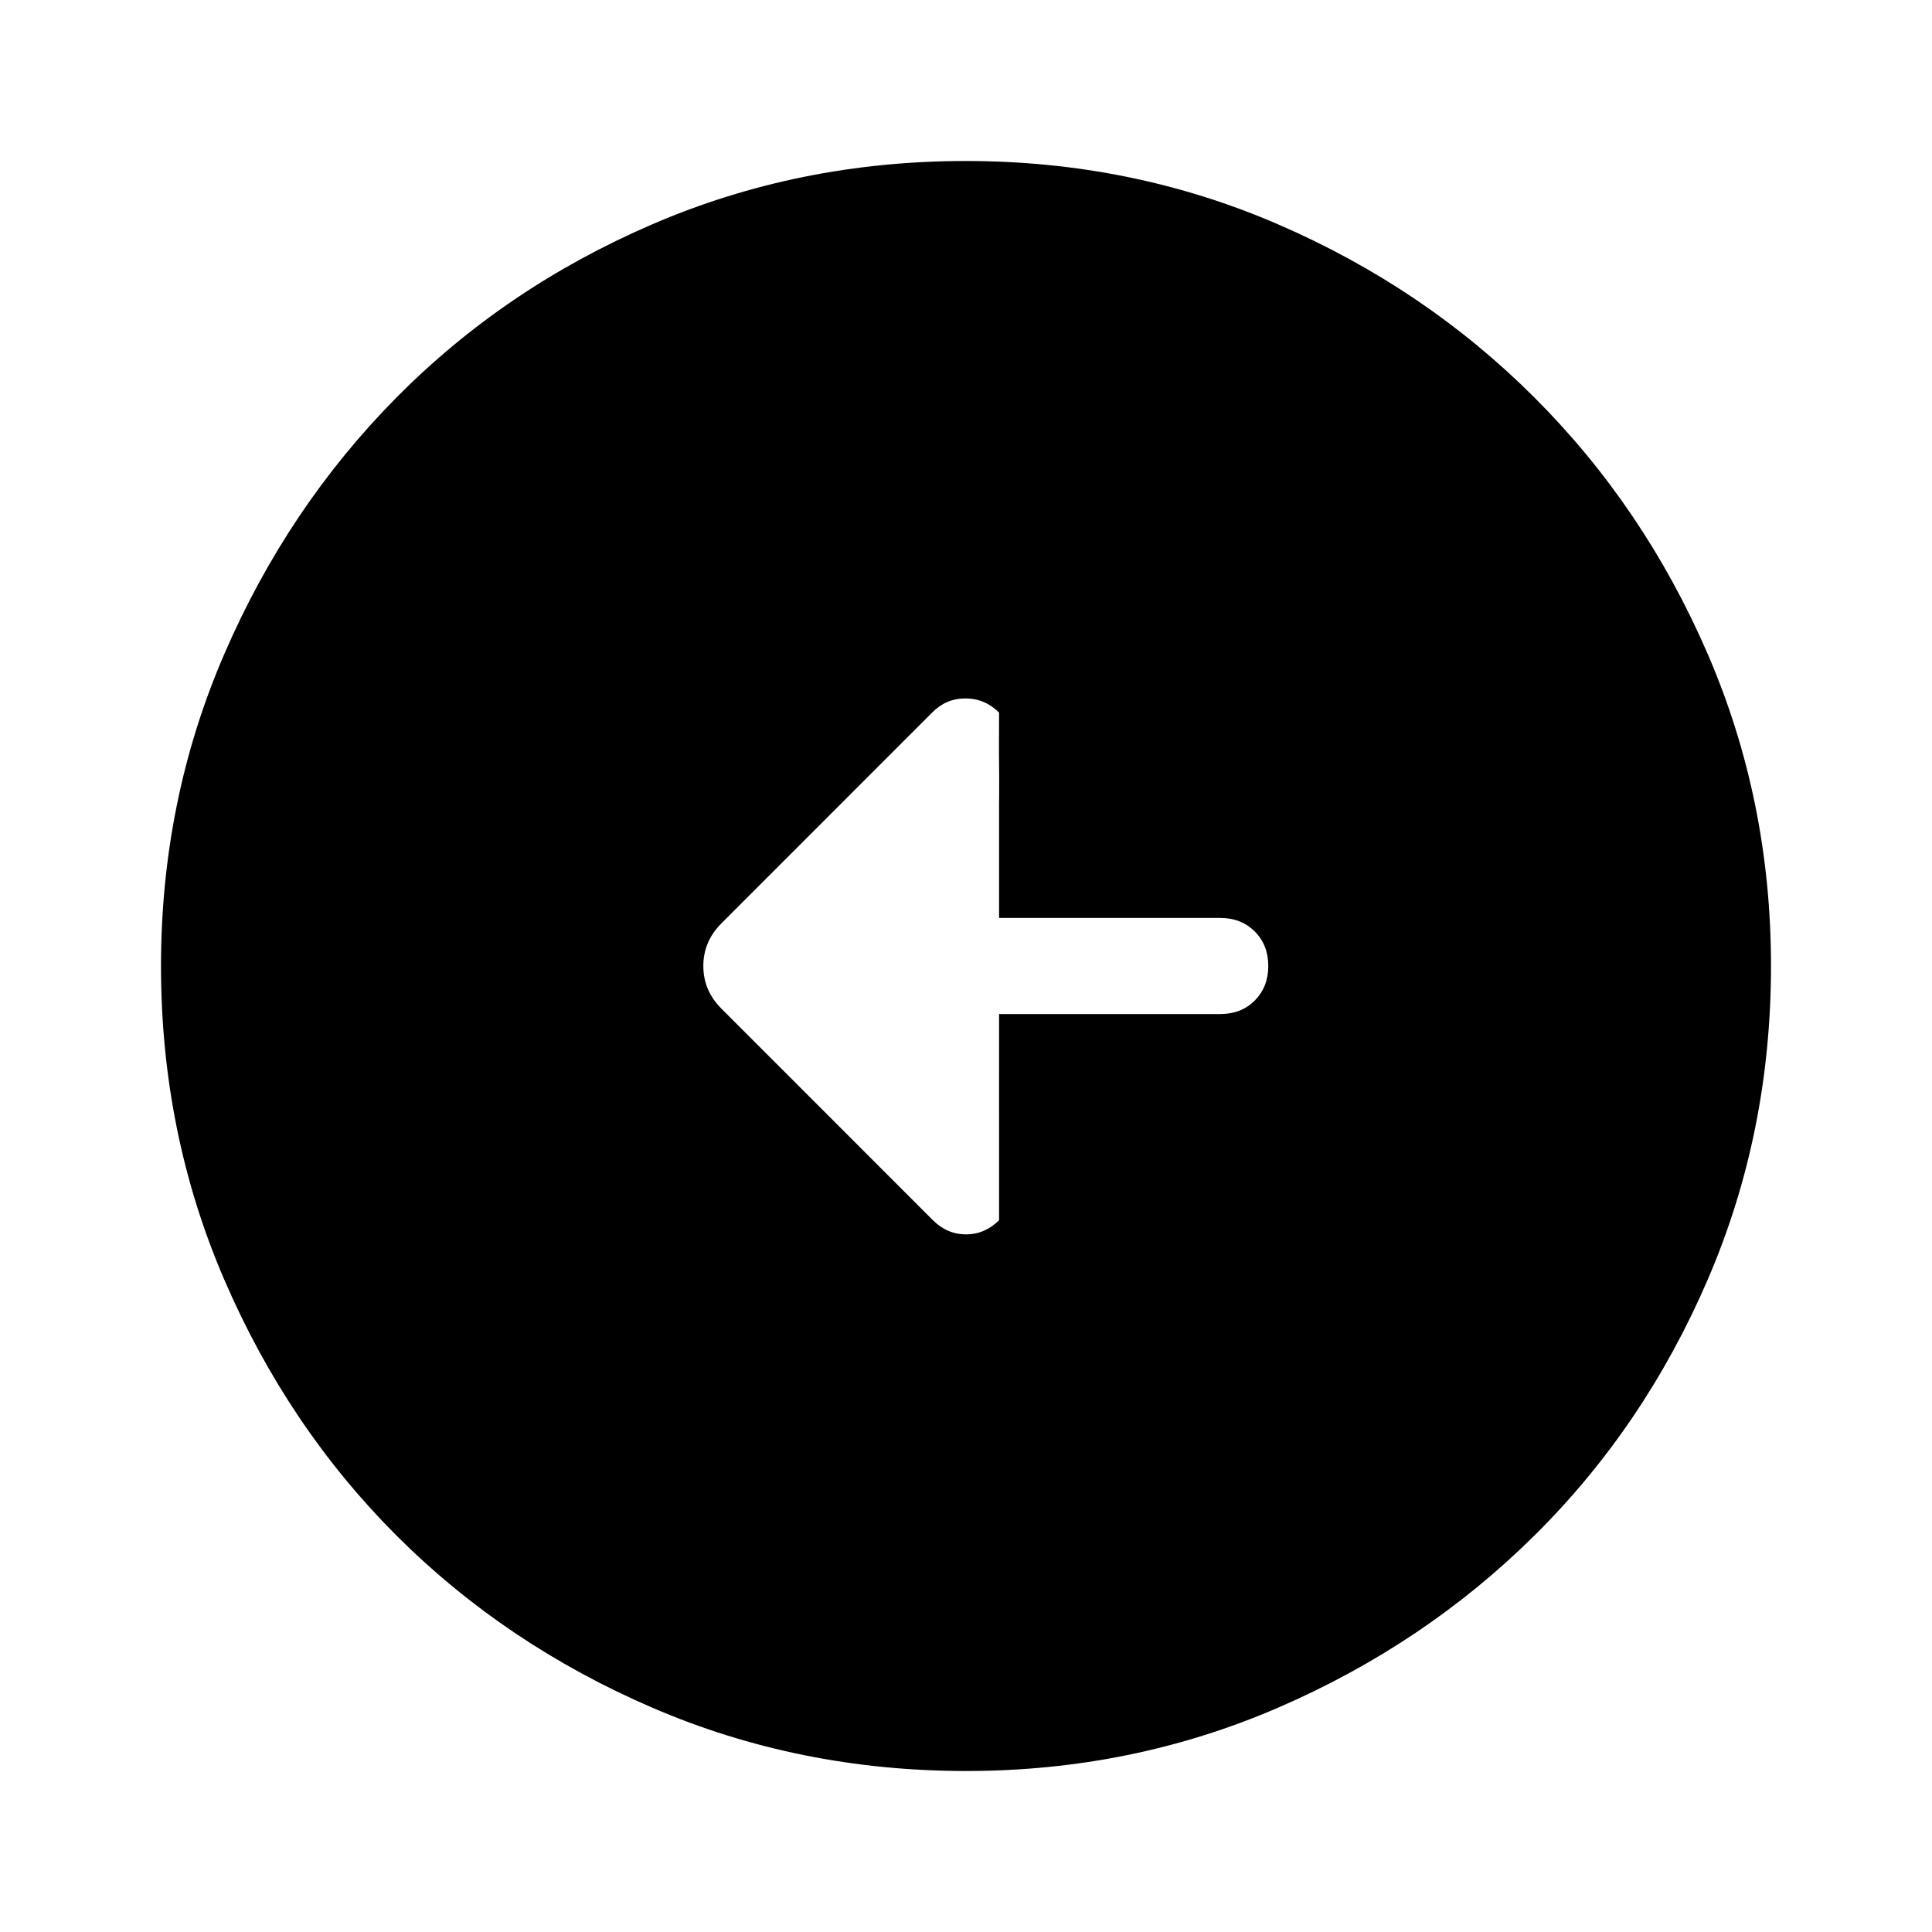 <svg width="24" height="24" viewBox="0 0 24 24" fill="none" xmlns="http://www.w3.org/2000/svg">
<g id="bottun / s_left_black">
<path id="Vector" d="M12.411 11.403L12.411 10C12.411 10 12.414 9.657 12.411 9.5C12.408 9.343 12.411 9 12.411 8.852C12.293 8.735 12.154 8.676 11.993 8.676C11.832 8.676 11.694 8.735 11.579 8.852L8.964 11.468C8.812 11.619 8.737 11.796 8.737 12C8.737 12.204 8.812 12.381 8.964 12.532L11.589 15.158C11.707 15.275 11.844 15.334 12 15.334C12.156 15.334 12.293 15.275 12.411 15.158C12.411 15 12.411 14.177 12.411 14C12.41 13.824 12.411 13.5 12.411 13L12.411 12.597L15.158 12.597C15.332 12.597 15.475 12.541 15.587 12.429C15.699 12.316 15.755 12.174 15.755 12C15.755 11.826 15.699 11.683 15.587 11.571C15.475 11.459 15.332 11.403 15.158 11.403L12.411 11.403ZM11.998 2C13.37 2 14.664 2.262 15.877 2.787C17.091 3.312 18.152 4.029 19.061 4.938C19.97 5.846 20.687 6.907 21.212 8.12C21.737 9.333 22 10.626 22 11.998C22 13.381 21.738 14.681 21.213 15.898C20.688 17.115 19.971 18.174 19.062 19.074C18.154 19.974 17.093 20.687 15.88 21.212C14.667 21.737 13.374 22 12.002 22C10.619 22 9.319 21.738 8.102 21.213C6.885 20.688 5.826 19.975 4.926 19.076C4.026 18.176 3.313 17.117 2.788 15.901C2.263 14.685 2 13.385 2 12.002C2 10.63 2.262 9.336 2.787 8.123C3.312 6.909 4.025 5.848 4.924 4.939C5.824 4.03 6.882 3.313 8.099 2.788C9.315 2.263 10.615 2 11.998 2Z" fill="black"/>
</g>
</svg>
